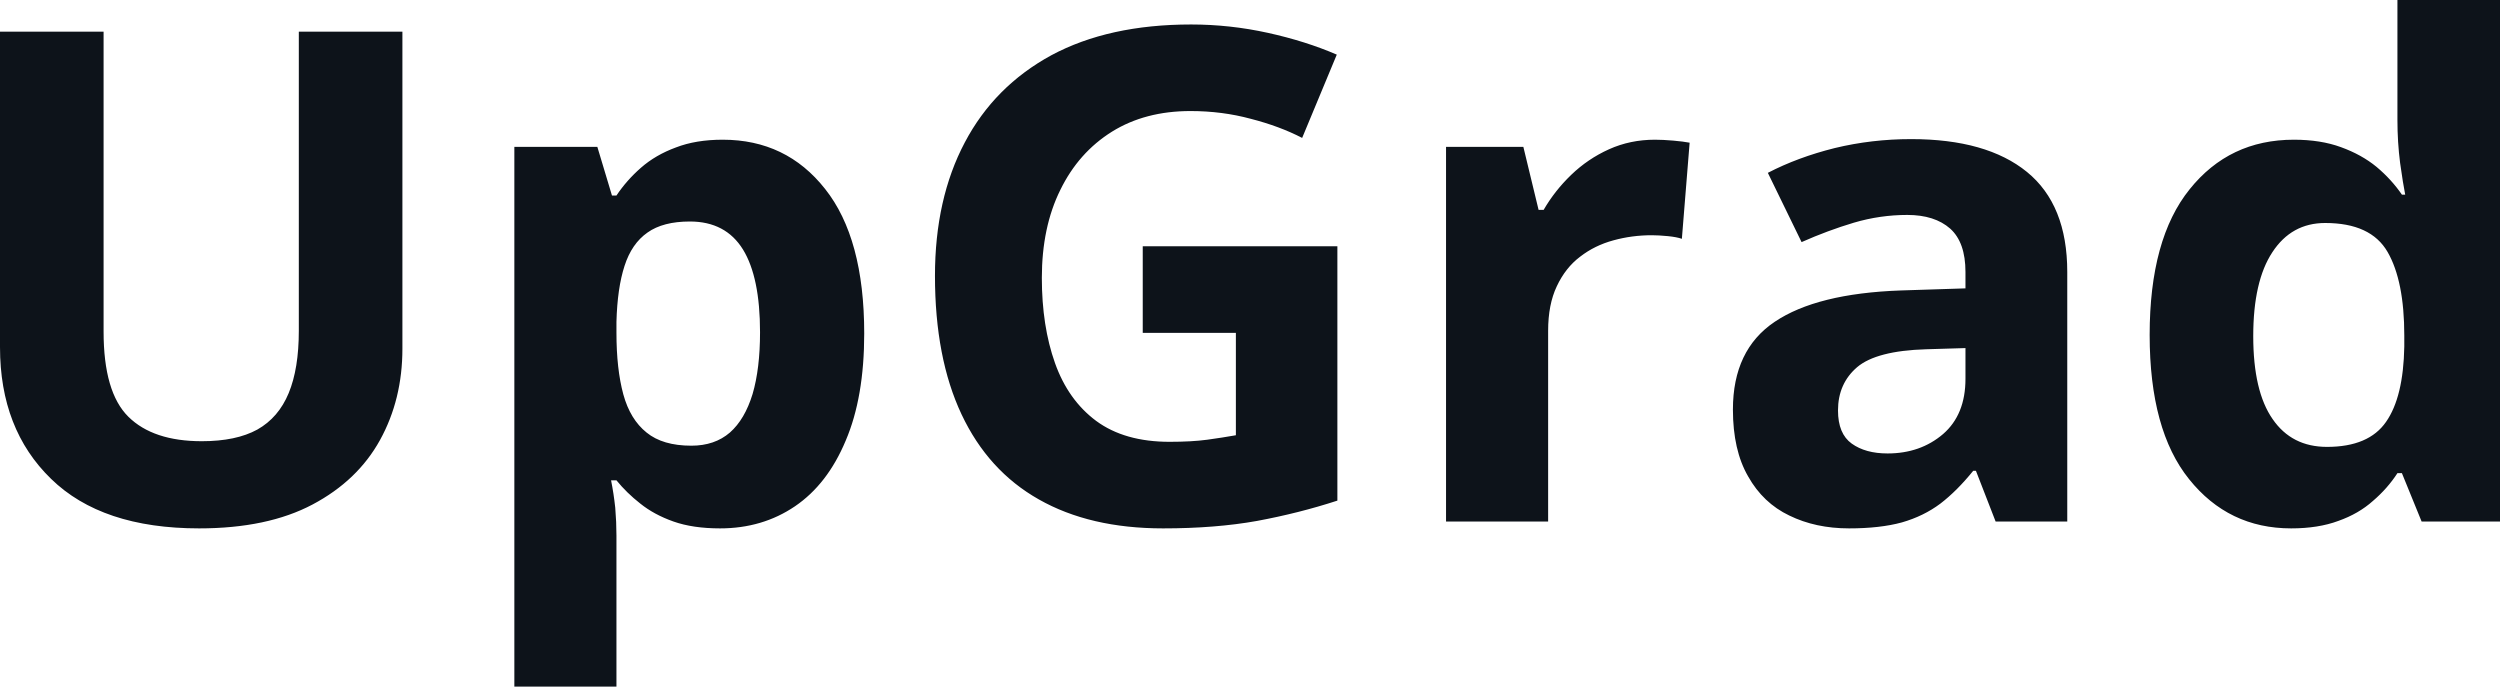 <svg fill="#0D131A" viewBox="0 0 83.746 23" height="100%" width="100%" xmlns="http://www.w3.org/2000/svg"><path preserveAspectRatio="none" d="M10.01 1.06L13.48 1.06L13.48 11.68Q13.48 13.38 12.73 14.74Q11.98 16.10 10.47 16.90Q8.96 17.70 6.67 17.70L6.67 17.70Q3.41 17.70 1.71 16.04Q0 14.38 0 11.63L0 11.63L0 1.06L3.47 1.06L3.47 11.11Q3.47 13.14 4.30 13.96Q5.13 14.78 6.76 14.78L6.76 14.78Q7.91 14.78 8.62 14.39Q9.33 13.99 9.67 13.17Q10.01 12.35 10.01 11.08L10.01 11.08L10.01 1.06ZM24.21 4.68L24.21 4.68Q26.34 4.68 27.64 6.33Q28.95 7.98 28.95 11.17L28.95 11.17Q28.95 13.31 28.33 14.76Q27.72 16.22 26.63 16.96Q25.54 17.70 24.12 17.70L24.12 17.70Q23.21 17.70 22.56 17.47Q21.91 17.24 21.45 16.87Q20.99 16.51 20.65 16.09L20.65 16.09L20.47 16.09Q20.56 16.54 20.61 17.01Q20.65 17.49 20.65 17.94L20.65 17.94L20.65 23L17.23 23L17.23 4.92L20.01 4.92L20.50 6.55L20.65 6.55Q20.99 6.04 21.47 5.62Q21.96 5.19 22.64 4.94Q23.31 4.68 24.21 4.68ZM23.11 7.42L23.11 7.42Q22.21 7.42 21.69 7.79Q21.16 8.16 20.92 8.91Q20.68 9.65 20.65 10.78L20.65 10.78L20.65 11.15Q20.65 12.36 20.88 13.21Q21.11 14.05 21.66 14.49Q22.20 14.93 23.16 14.93L23.16 14.93Q23.94 14.93 24.45 14.49Q24.95 14.05 25.21 13.20Q25.46 12.35 25.46 11.13L25.46 11.13Q25.46 9.29 24.89 8.36Q24.31 7.42 23.11 7.42ZM38.28 11.15L38.28 8.25L44.80 8.25L44.80 16.77Q43.51 17.19 42.11 17.45Q40.72 17.70 38.96 17.70L38.96 17.70Q36.51 17.70 34.80 16.73Q33.10 15.77 32.21 13.88Q31.32 11.99 31.32 9.24L31.32 9.24Q31.32 6.66 32.32 4.77Q33.31 2.89 35.22 1.85Q37.14 0.82 39.90 0.82L39.90 0.82Q41.20 0.82 42.47 1.10Q43.74 1.38 44.78 1.83L44.78 1.83L43.62 4.62Q42.87 4.23 41.90 3.98Q40.94 3.72 39.88 3.72L39.88 3.72Q38.36 3.72 37.25 4.41Q36.13 5.11 35.52 6.36Q34.90 7.61 34.90 9.31L34.90 9.31Q34.90 10.92 35.34 12.16Q35.78 13.40 36.72 14.10Q37.67 14.80 39.18 14.80L39.18 14.80Q39.92 14.80 40.44 14.73Q40.95 14.66 41.40 14.58L41.40 14.58L41.40 11.15L38.28 11.15ZM55.44 4.68L55.44 4.68Q55.70 4.68 56.05 4.71Q56.39 4.74 56.60 4.78L56.60 4.78L56.34 8.00Q56.17 7.94 55.87 7.91Q55.56 7.88 55.33 7.88L55.33 7.88Q54.67 7.88 54.05 8.05Q53.42 8.22 52.93 8.60Q52.44 8.97 52.15 9.59Q51.86 10.20 51.86 11.08L51.86 11.08L51.86 17.47L48.44 17.47L48.44 4.92L51.03 4.92L51.54 7.03L51.71 7.03Q52.08 6.39 52.63 5.86Q53.19 5.32 53.90 5.00Q54.61 4.68 55.44 4.68ZM64.02 4.66L64.02 4.66Q66.55 4.66 67.90 5.76Q69.25 6.86 69.25 9.11L69.25 9.11L69.25 17.47L66.85 17.47L66.19 15.77L66.10 15.77Q65.56 16.44 65.00 16.87Q64.44 17.29 63.71 17.50Q62.98 17.70 61.94 17.70L61.94 17.70Q60.82 17.70 59.94 17.27Q59.06 16.85 58.56 15.96Q58.05 15.08 58.05 13.72L58.05 13.72Q58.05 11.72 59.45 10.78Q60.86 9.83 63.67 9.73L63.67 9.73L65.84 9.66L65.84 9.11Q65.84 8.12 65.33 7.66Q64.81 7.20 63.89 7.20L63.89 7.20Q62.98 7.20 62.10 7.46Q61.23 7.72 60.35 8.11L60.35 8.11L59.22 5.79Q60.22 5.27 61.46 4.96Q62.70 4.66 64.02 4.66ZM65.84 12.69L65.84 11.66L64.52 11.70Q62.86 11.75 62.21 12.30Q61.57 12.85 61.57 13.75L61.57 13.75Q61.57 14.53 62.03 14.86Q62.49 15.19 63.23 15.19L63.23 15.19Q64.33 15.19 65.09 14.54Q65.84 13.89 65.84 12.69L65.84 12.69ZM76.75 17.70L76.75 17.70Q74.65 17.70 73.33 16.05Q72.01 14.41 72.01 11.22L72.01 11.22Q72.01 8.00 73.35 6.34Q74.68 4.68 76.84 4.68L76.84 4.68Q77.74 4.68 78.42 4.93Q79.11 5.18 79.61 5.59Q80.11 6.01 80.46 6.52L80.46 6.52L80.57 6.52Q80.50 6.17 80.40 5.46Q80.31 4.76 80.31 4.02L80.31 4.02L80.31 0L83.75 0L83.75 17.47L81.12 17.47L80.46 15.85L80.31 15.85Q79.98 16.36 79.49 16.78Q79.01 17.21 78.33 17.45Q77.66 17.70 76.75 17.70ZM77.95 14.97L77.95 14.97Q79.35 14.97 79.93 14.13Q80.51 13.30 80.54 11.61L80.54 11.61L80.54 11.24Q80.54 9.41 79.98 8.44Q79.42 7.47 77.89 7.47L77.89 7.47Q76.76 7.47 76.12 8.45Q75.48 9.42 75.48 11.26L75.48 11.26Q75.48 13.11 76.13 14.04Q76.77 14.97 77.95 14.97Z"></path></svg>